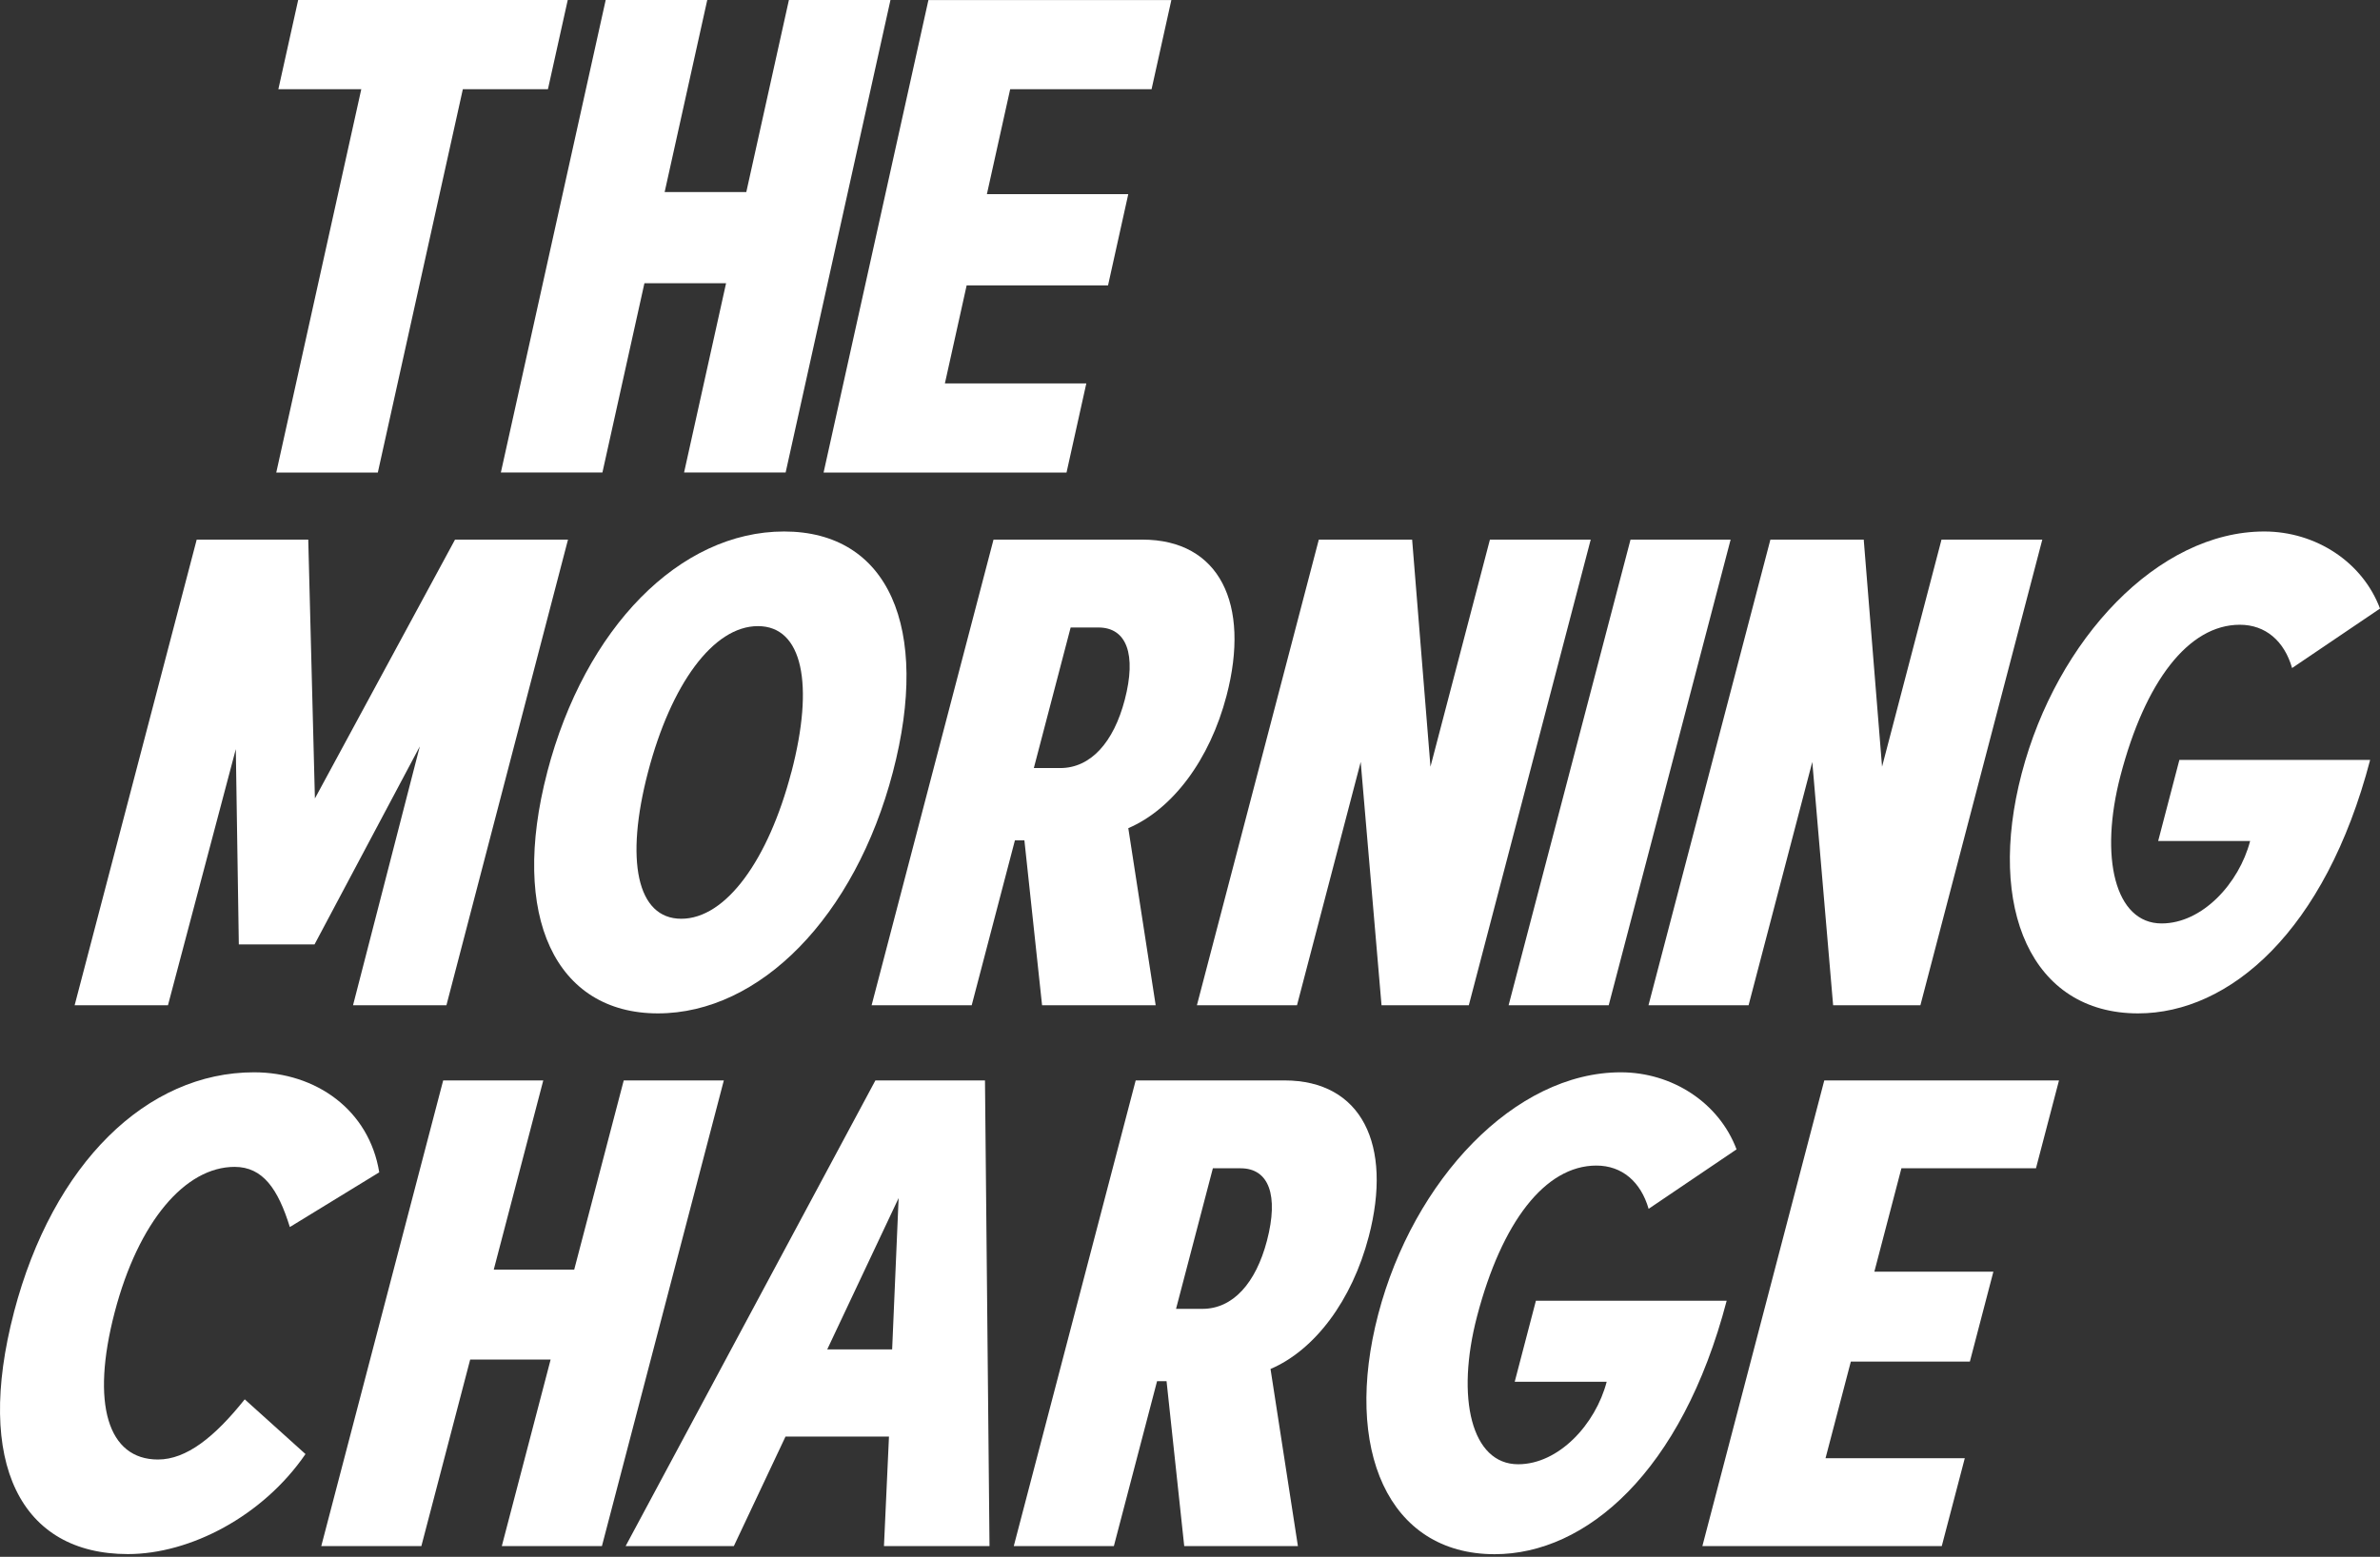 <svg width="162" height="106" viewBox="0 0 162 106" fill="none" xmlns="http://www.w3.org/2000/svg">
<rect x="0" y="0" width="162" height="106" fill="#333333" stroke="none"/>
<path d="M0.949 89.347C3.611 79.179 10.012 73.011 17.286 73.011C21.522 73.011 25.127 75.586 25.814 79.821L19.729 83.547C18.93 80.971 17.902 79.45 15.968 79.45C12.607 79.45 9.422 83.176 7.807 89.344C6.17 95.601 7.346 99.375 10.751 99.375C12.685 99.375 14.601 97.857 16.658 95.278L20.794 99.004C17.891 103.239 12.934 105.814 8.702 105.814C1.428 105.814 -1.746 99.65 0.953 89.34L0.949 89.347Z" fill="white"/>
<path d="M42.456 73.564H49.269L40.971 105.269H34.157L37.48 92.569H32.004L28.681 105.269H21.868L30.166 73.564H36.979L33.608 86.449H39.084L42.456 73.564Z" fill="white"/>
<path d="M60.169 105.269L60.51 97.813H53.467L49.951 105.269H42.585L59.586 73.564H67.045L67.353 105.269H60.172H60.169ZM56.307 91.879H60.726L61.167 81.573L56.307 91.879Z" fill="white"/>
<path d="M80.607 105.269L79.404 94.042H78.758L75.818 105.269H69.005L77.303 73.564H87.431C92.681 73.564 94.805 77.936 93.168 84.193C92.024 88.564 89.488 91.923 86.481 93.211L88.345 105.269H80.611H80.607ZM84.443 79.546H82.557L80.05 89.117H81.847C83.919 89.117 85.482 87.369 86.24 84.471C87.045 81.387 86.377 79.546 84.443 79.546Z" fill="white"/>
<path d="M104.546 88.564H117.53C114.471 100.251 107.947 105.822 101.736 105.822C94.462 105.822 91.414 98.644 93.812 89.485C96.211 80.329 103.098 73.011 110.323 73.011C113.821 73.011 117.01 75.082 118.202 78.258L112.217 82.307C111.686 80.467 110.409 79.361 108.66 79.361C105.163 79.361 102.215 83.228 100.54 89.622C99.081 95.189 100.158 99.698 103.336 99.698C106.098 99.698 108.604 96.981 109.362 94.083H103.102L104.546 88.561V88.564Z" fill="white"/>
<path d="M124.256 99.286H133.738L132.171 105.269H115.876L124.174 73.564H140.15L138.583 79.546H129.424L127.582 86.586H135.684L134.084 92.706H125.982L124.259 99.286H124.256Z" fill="white"/>
<path d="M37.248 52.569C39.824 42.724 46.277 36.188 53.369 36.188C60.46 36.188 63.352 42.724 60.776 52.569C58.199 62.415 51.735 68.999 44.781 68.999C37.827 68.999 34.671 62.419 37.251 52.569H37.248ZM53.87 52.569C55.437 46.587 54.631 42.631 51.59 42.631C48.55 42.631 45.676 46.587 44.109 52.569C42.542 58.552 43.337 62.556 46.374 62.556C49.411 62.556 52.303 58.552 53.866 52.569H53.87Z" fill="white"/>
<path d="M70.931 68.446L69.728 57.219H69.082L66.141 68.446H59.328L67.626 36.741H77.755C83.005 36.741 85.128 41.113 83.487 47.37C82.344 51.742 79.808 55.1 76.8 56.388L78.664 68.446H70.931ZM74.762 42.724H72.876L70.37 52.295H72.167C74.239 52.295 75.802 50.547 76.559 47.648C77.365 44.564 76.697 42.724 74.762 42.724Z" fill="white"/>
<path d="M101.415 36.741H108.276L99.978 68.446H94.037L92.619 51.879L88.283 68.446H81.47L89.768 36.741H96.12L97.368 52.202L101.415 36.741Z" fill="white"/>
<path d="M102.687 68.446L110.985 36.741H117.798L109.5 68.446H102.687Z" fill="white"/>
<path d="M132.153 36.741H139.014L130.716 68.446H124.776L123.358 51.879L119.021 68.446H112.208L120.506 36.741H126.859L128.106 52.202L132.153 36.741Z" fill="white"/>
<path d="M148.345 51.742H161.329C158.269 63.428 151.75 68.999 145.534 68.999C138.261 68.999 135.213 61.821 137.611 52.662C140.01 43.507 146.897 36.188 154.122 36.188C157.62 36.188 160.809 38.259 162.001 41.436L156.016 45.485C155.485 43.644 154.208 42.538 152.459 42.538C148.961 42.538 146.013 46.405 144.339 52.8C142.88 58.366 143.956 62.875 147.135 62.875C149.897 62.875 152.403 60.159 153.161 57.26H146.901L148.345 51.738V51.742Z" fill="white"/>
<path d="M30.387 68.446H24.03L28.575 50.821L21.409 64.304H16.256L16.051 51.007L11.433 68.446H5.08L13.389 36.741H20.982L21.435 54.366L30.973 36.741H38.662L30.387 68.446Z" fill="white"/>
<path d="M38.645 0L37.297 6.072H31.505L25.717 32.176H18.804L24.592 6.072H18.948L20.296 0H38.645Z" fill="white"/>
<path d="M53.699 0H60.612L53.476 32.172H46.563L49.422 19.284H43.864L41.005 32.172H34.092L41.228 0H48.141L45.241 13.075H50.799L53.699 0Z" fill="white"/>
<path d="M64.32 26.105H73.943L72.595 32.176H56.059L63.195 0.004H79.731L78.384 6.075H68.76L67.175 13.219H76.798L75.421 19.432H65.797L64.316 26.108L64.32 26.105Z" fill="white"/>
</svg>
